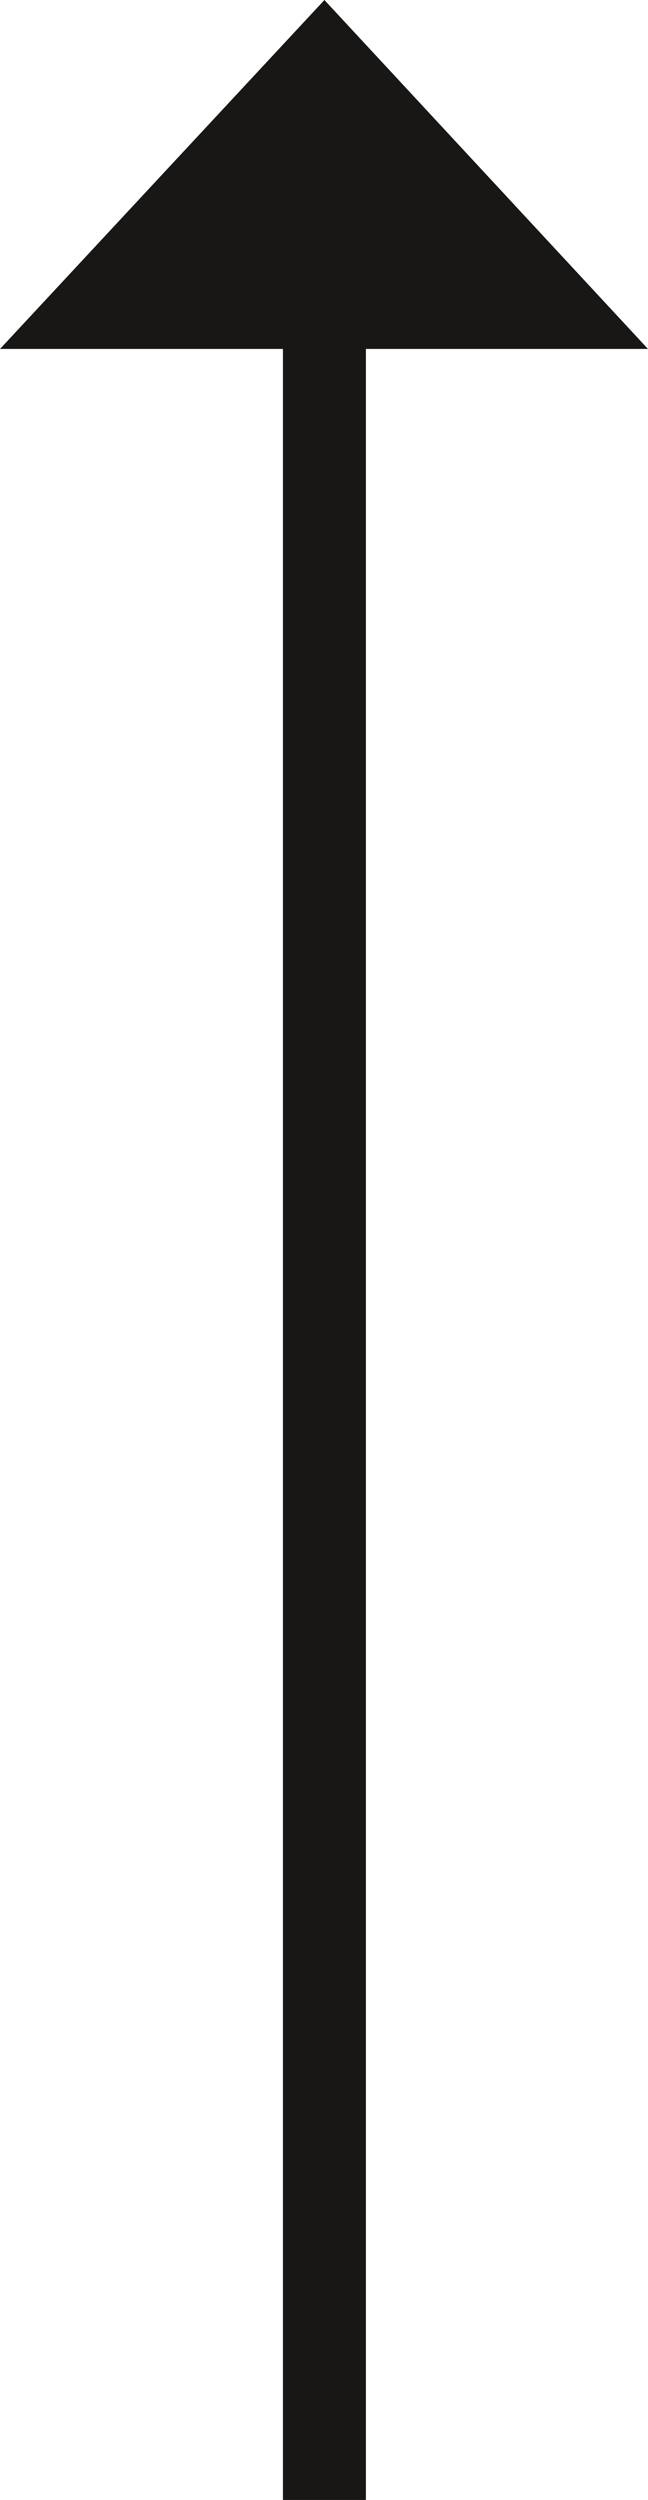 <?xml version="1.0" encoding="UTF-8"?>
<svg id="Ebene_1" xmlns="http://www.w3.org/2000/svg" viewBox="0 0 7.81 30.09">
  <defs>
    <style>.cls-1{fill:#181716;}.cls-2{fill:none;stroke:#181716;}</style>
  </defs>
  <line class="cls-2" x1="3.91" y1="3.73" x2="3.91" y2="30.09"/>
  <polyline class="cls-1" points="3.91 0 0 4.2 7.81 4.2 3.91 0"/>
</svg>